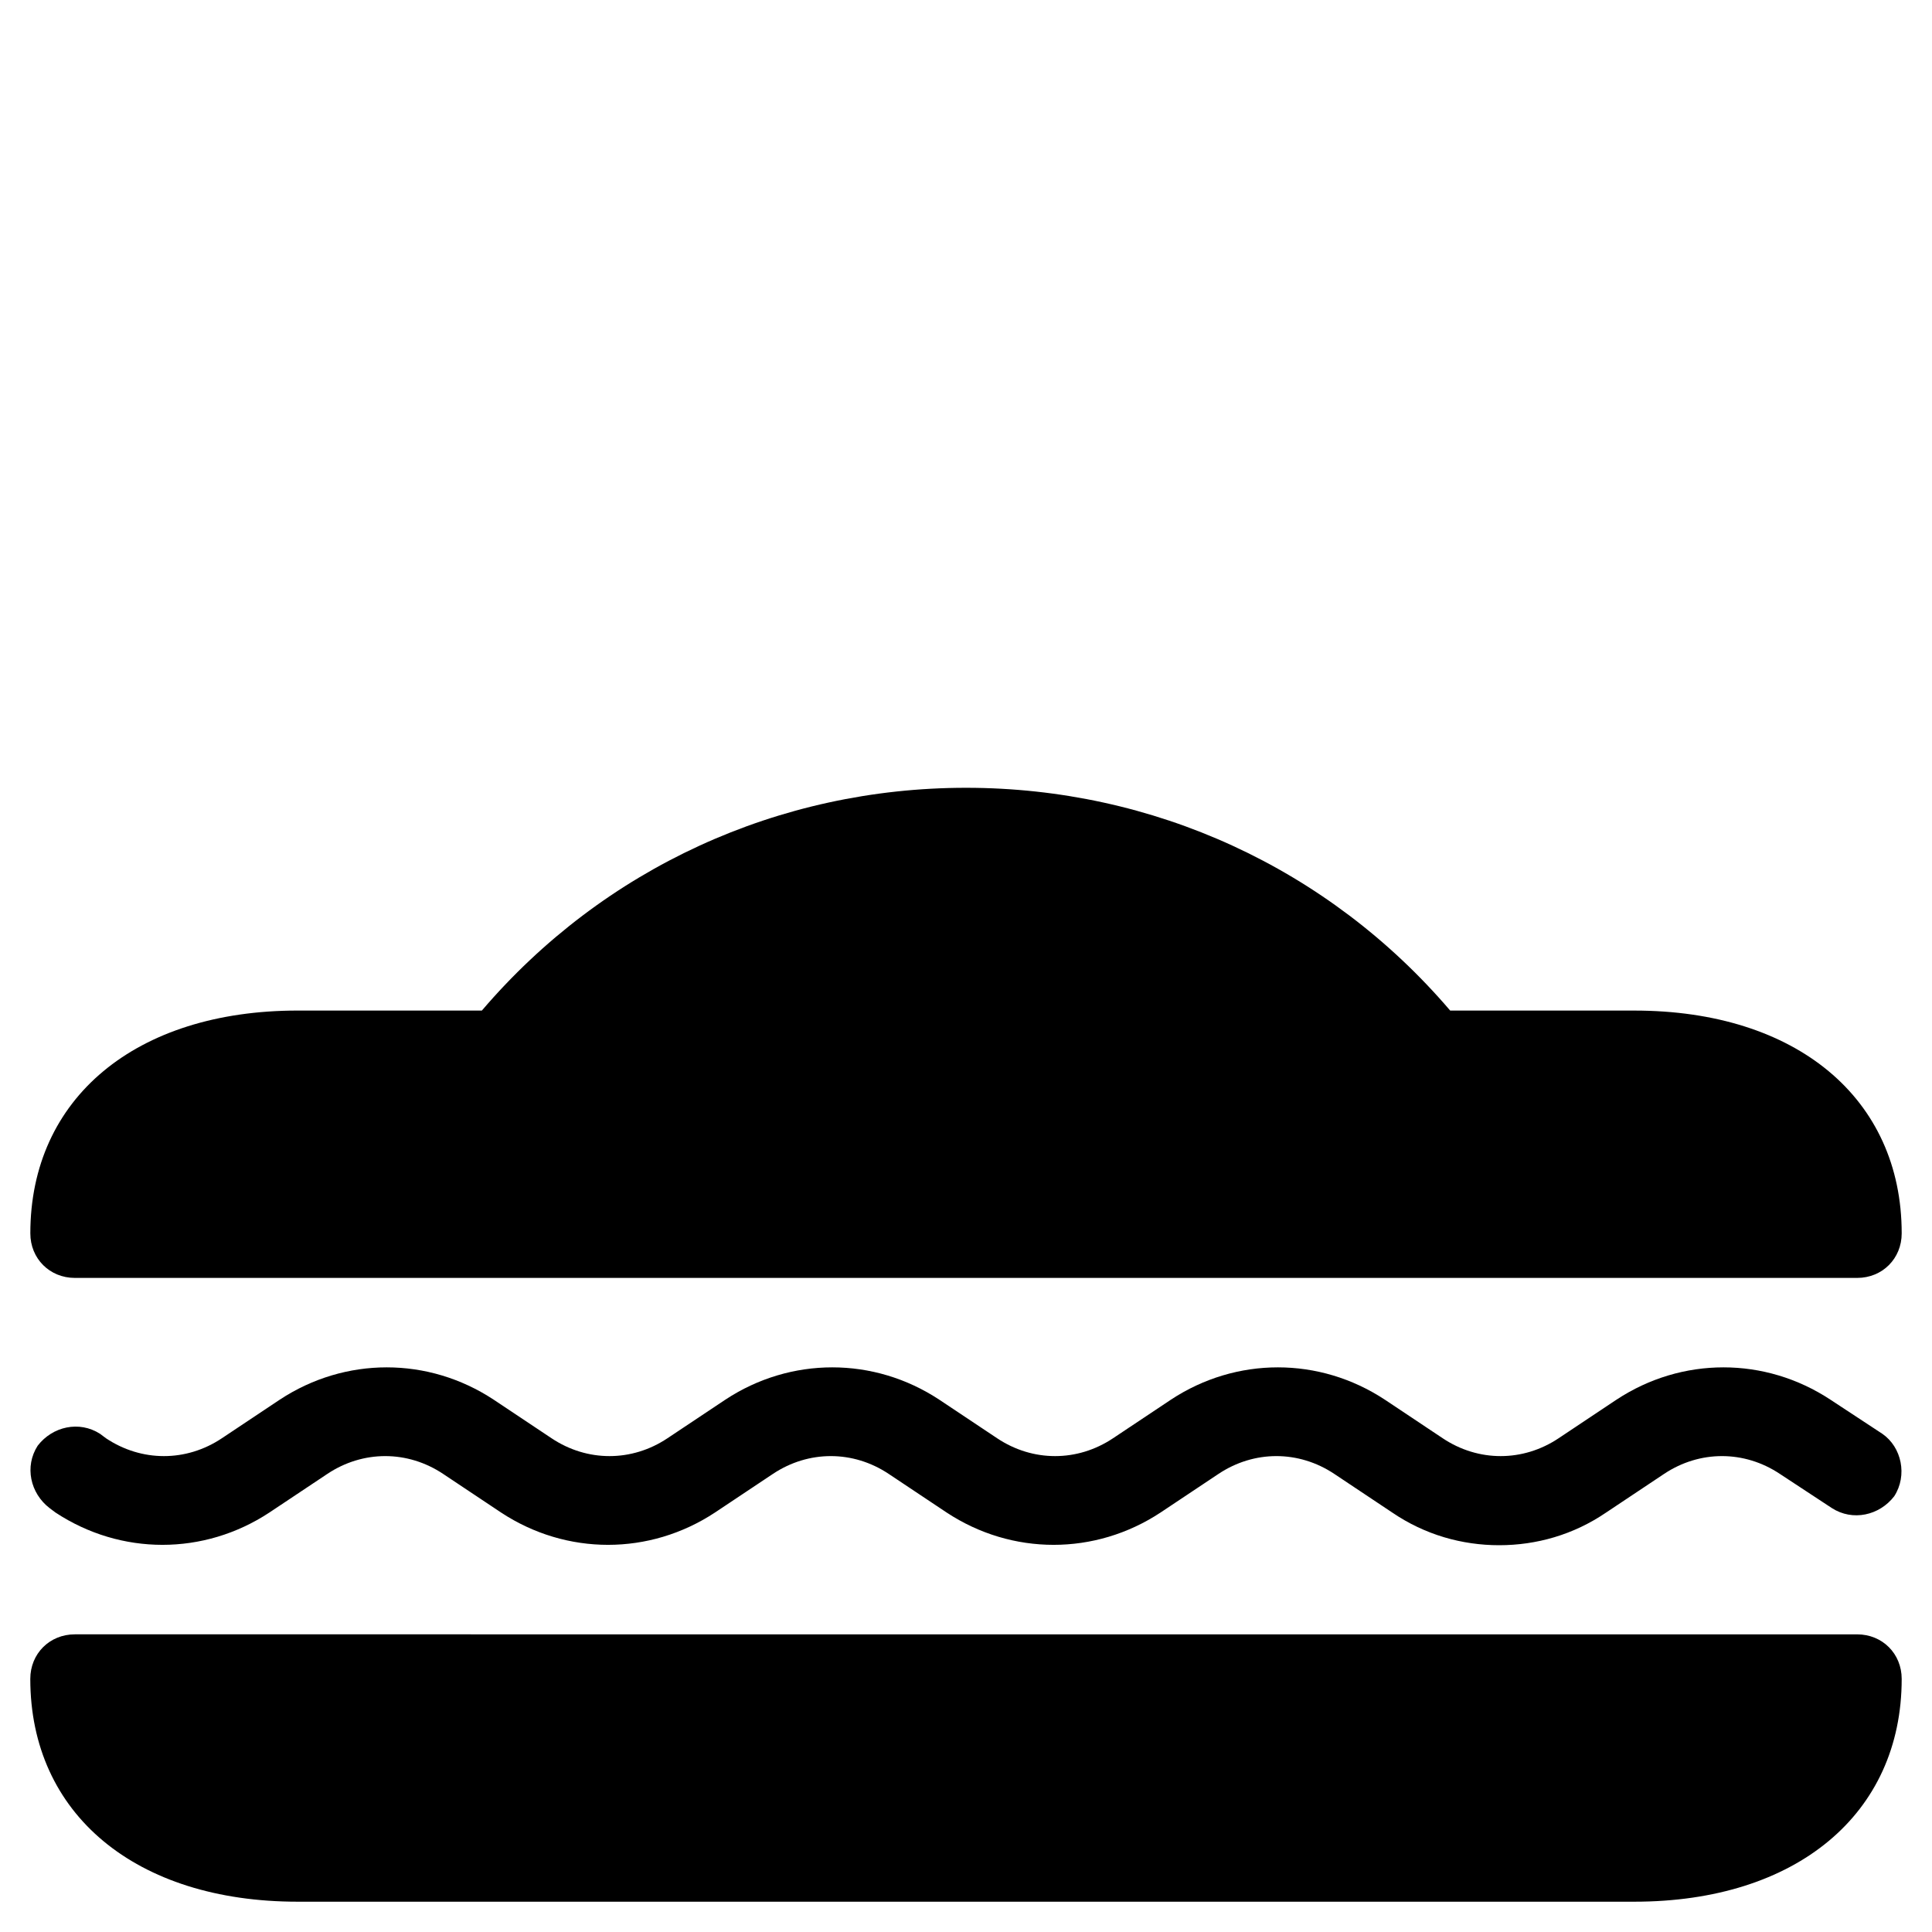 <?xml version="1.0" encoding="UTF-8"?>
<!-- Uploaded to: ICON Repo, www.iconrepo.com, Generator: ICON Repo Mixer Tools -->
<svg fill="#000000" width="800px" height="800px" version="1.1" viewBox="144 144 512 512" xmlns="http://www.w3.org/2000/svg">
 <g>
  <path d="m222.88 647.97h354.24c42.902 0 70.848-23.223 70.848-59.039 0-6.691-5.117-11.809-11.809-11.809l-393.6-0.004h-78.723c-6.691 0-11.809 5.117-11.809 11.809 0.004 35.82 27.949 59.043 70.852 59.043z"/>
  <path d="m163.84 482.66h472.32c6.691 0 11.809-5.117 11.809-11.809 0-35.816-27.945-59.039-70.848-59.039h-48.805c-32.273-37.785-78.719-59.039-128.31-59.039s-96.039 21.254-128.31 59.039l-48.809-0.004c-42.902 0-70.848 23.223-70.848 59.043 0 6.691 5.117 11.809 11.805 11.809z"/>
  <path d="m642.85 523.98-13.777-9.055c-17.32-11.414-39.359-11.414-56.68 0l-15.352 10.234c-9.445 6.297-21.254 6.297-30.699 0l-15.352-10.234c-17.32-11.414-39.359-11.414-56.68 0l-15.352 10.234c-9.445 6.297-21.254 6.297-30.699 0l-15.352-10.234c-17.32-11.414-39.359-11.414-56.68 0l-15.352 10.234c-9.445 6.297-21.254 6.297-30.699 0l-15.352-10.234c-17.32-11.414-39.359-11.414-56.68 0l-15.352 10.234c-9.445 6.297-21.254 6.297-30.699 0l-1.574-1.18c-5.512-3.543-12.594-1.969-16.531 3.148-3.543 5.512-1.969 12.594 3.148 16.531l1.574 1.18c17.32 11.414 39.359 11.414 56.68 0l15.352-10.234c9.445-6.297 21.254-6.297 30.699 0l15.352 10.234c17.32 11.414 39.359 11.414 56.68 0l15.352-10.234c9.445-6.297 21.254-6.297 30.699 0l15.352 10.234c17.32 11.414 39.359 11.414 56.68 0l15.352-10.234c9.445-6.297 21.254-6.297 30.699 0l15.352 10.234c8.66 5.902 18.5 8.66 28.34 8.66 9.84 0 19.68-2.754 28.34-8.66l15.352-10.234c9.445-6.297 21.254-6.297 30.699 0l13.777 9.055c5.512 3.543 12.594 1.969 16.531-3.148 3.543-5.512 1.969-12.992-3.148-16.531z"/>
 </g>
</svg>